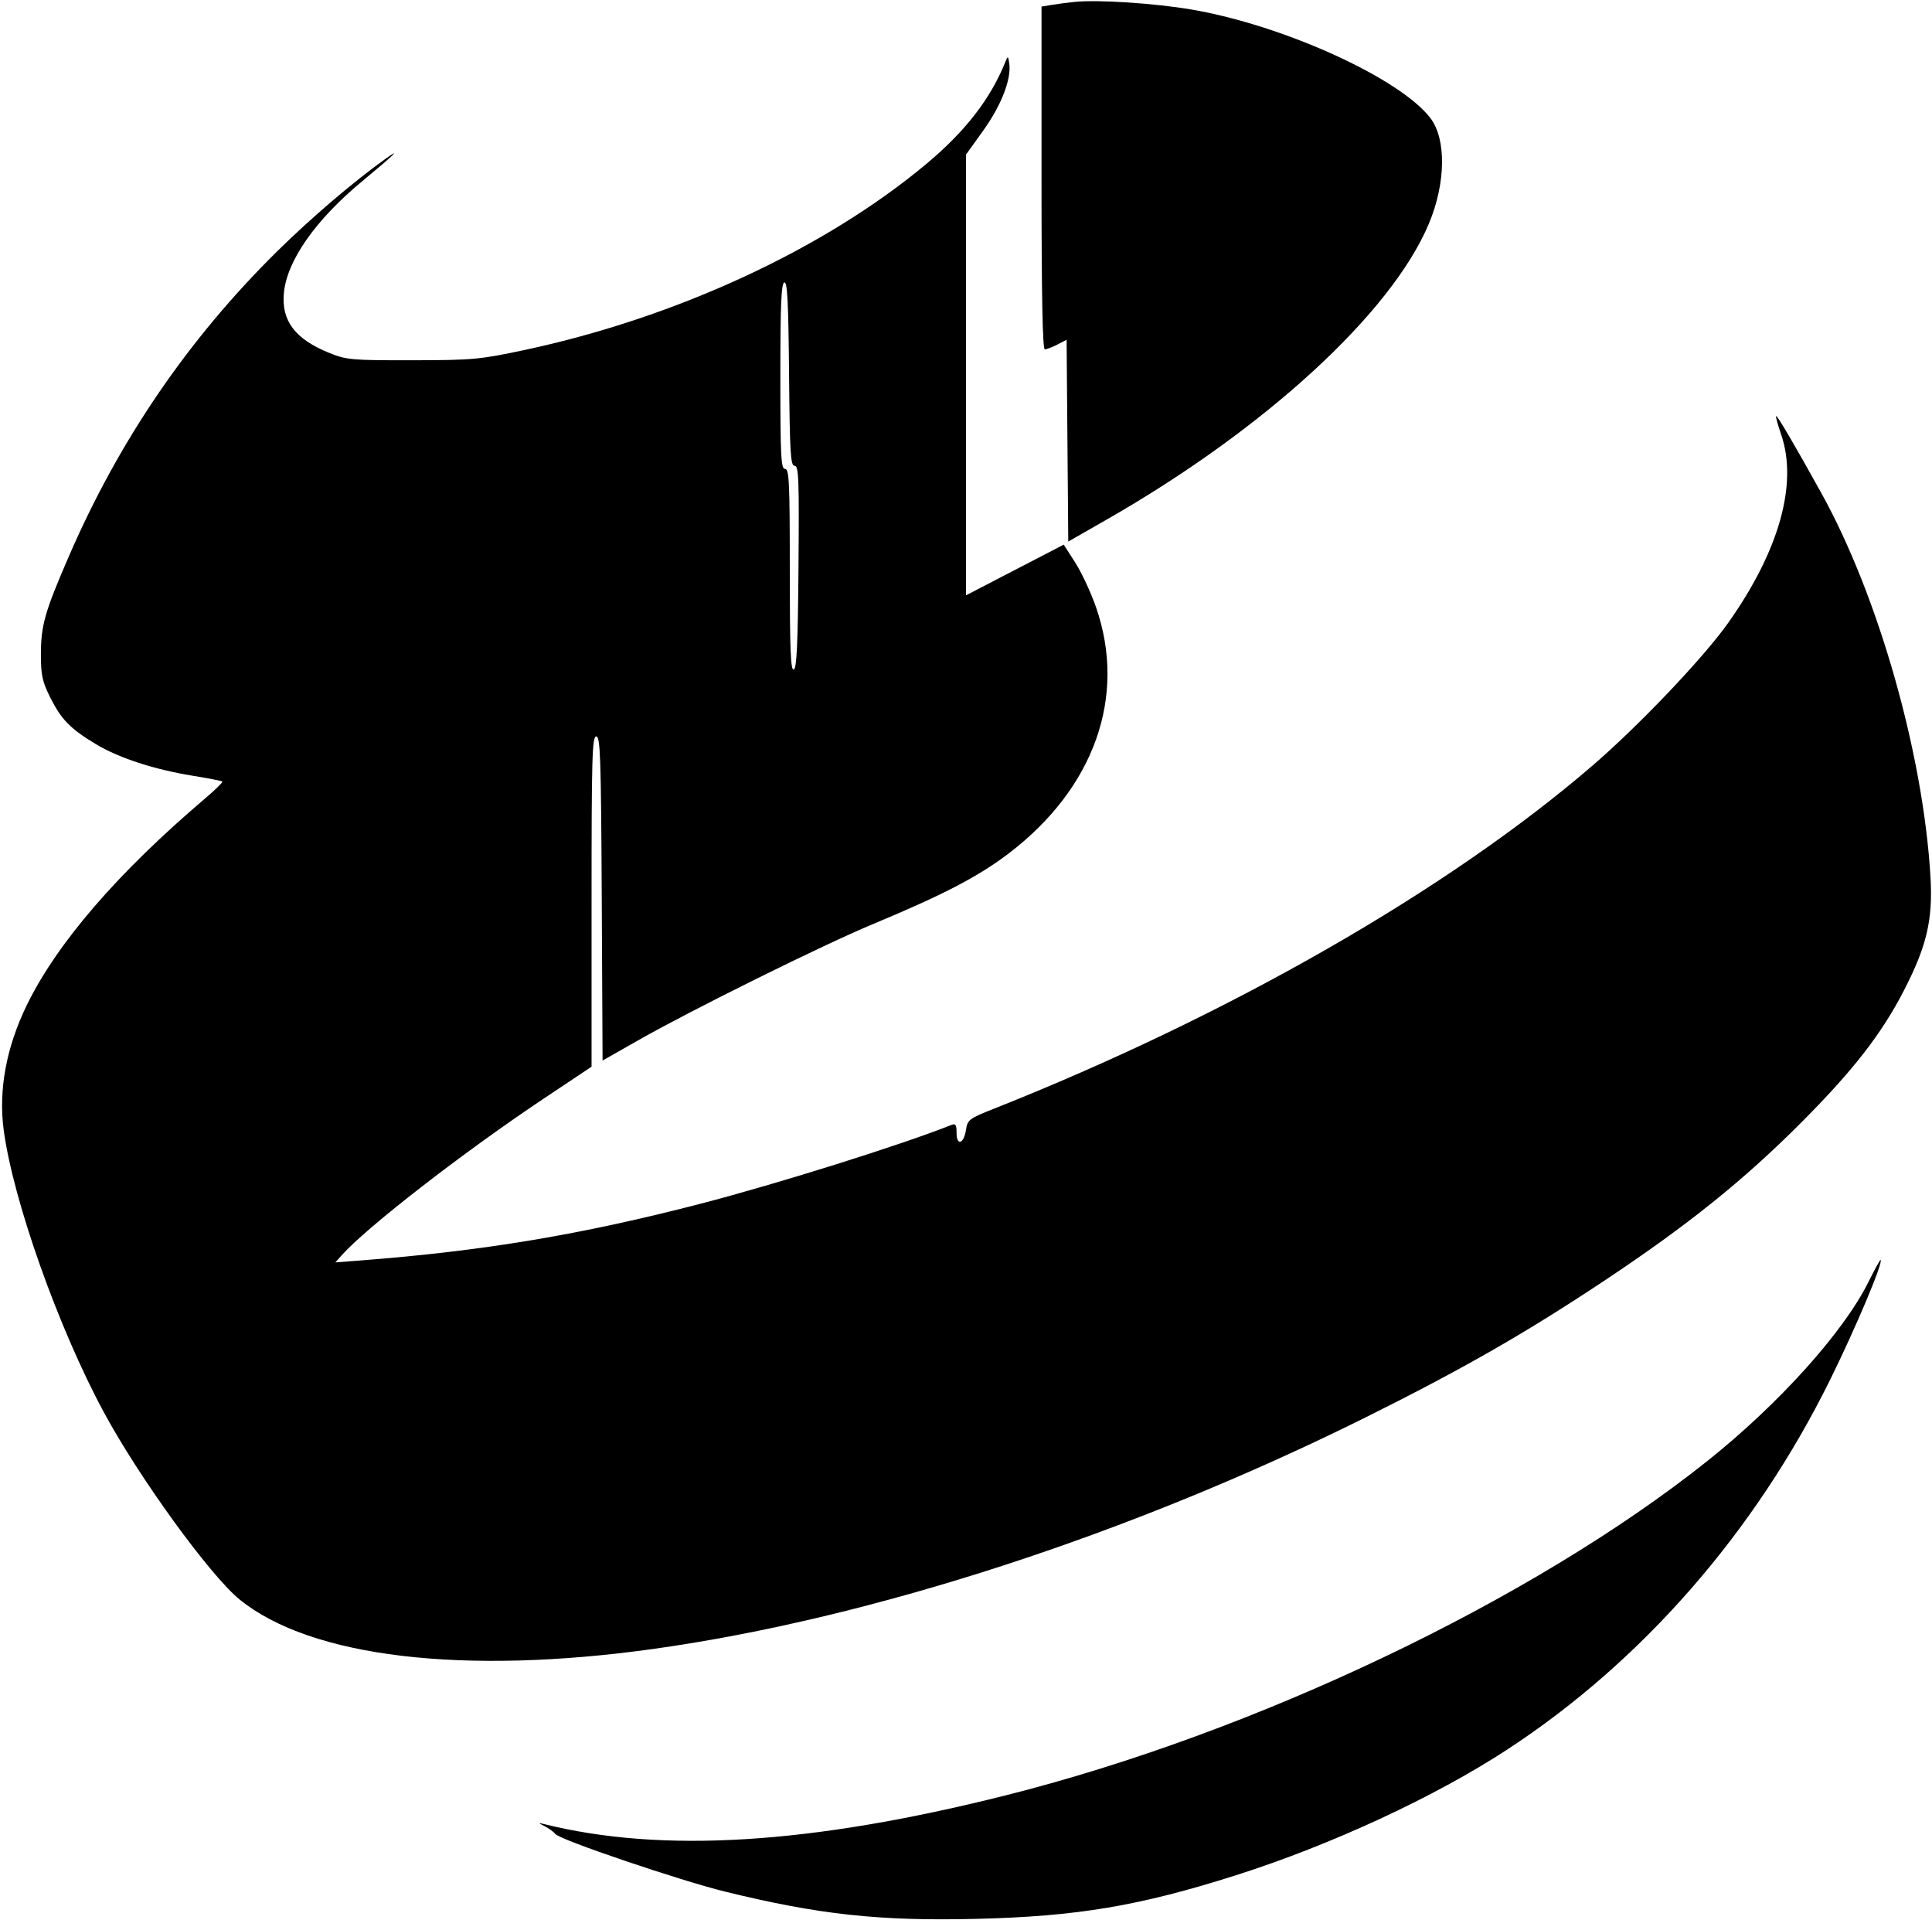<svg xmlns="http://www.w3.org/2000/svg" width="614" height="610" viewBox="0 0 614 610" version="1.1">
	<path d="M 341.500 0.607 C 339.300 0.830, 336.038 1.256, 334.250 1.552 L 331 2.091 331 56.545 C 331 93.899, 331.330 111, 332.050 111 C 332.627 111, 334.421 110.317, 336.036 109.481 L 338.972 107.963 339.236 140.022 L 339.500 172.082 352 164.926 C 402.148 136.217, 442.198 99.411, 454.092 71.103 C 459.491 58.254, 459.700 44.229, 454.594 37.534 C 444.921 24.853, 407.915 8.029, 378.713 3.036 C 366.959 1.027, 348.952 -0.148, 341.500 0.607 M 319.581 19.500 C 314.847 31.336, 306.845 41.689, 294.391 52.090 C 261.993 79.149, 214.776 100.991, 166.500 111.252 C 152.465 114.235, 150.181 114.442, 131 114.470 C 111.757 114.498, 110.142 114.356, 104.668 112.147 C 93.789 107.759, 89.369 101.921, 90.220 93.063 C 91.207 82.791, 100.283 69.856, 115.127 57.569 C 125.195 49.234, 127.928 46.605, 122.500 50.474 C 112.415 57.664, 98.596 69.467, 87.933 80 C 59.783 107.805, 37.856 139.924, 21.907 176.714 C 14.209 194.470, 13 198.720, 13 208.022 C 13 214.514, 13.453 216.586, 15.970 221.625 C 19.467 228.622, 22.368 231.585, 30.500 236.468 C 37.779 240.839, 49.058 244.516, 61.219 246.483 C 66.204 247.289, 70.454 248.121, 70.665 248.332 C 70.876 248.543, 68.459 250.917, 65.294 253.608 C 37.357 277.356, 18.066 299.721, 8.458 319.500 C 1.996 332.802, -0.514 346.403, 1.167 359 C 4.157 381.401, 18.509 421.862, 32.989 448.715 C 44.184 469.476, 66.768 500.615, 76.167 508.250 C 98.749 526.593, 147.311 532.377, 207.764 523.922 C 277.038 514.233, 359.444 487.440, 434 450.366 C 464.926 434.987, 485.179 423.376, 510.500 406.507 C 536.438 389.227, 554.042 375.089, 572.062 357.065 C 588.761 340.363, 597.910 328.634, 605.058 314.762 C 612.345 300.619, 614.312 292.223, 613.517 278.658 C 611.223 239.542, 596.976 189.419, 578.860 156.730 C 570.239 141.173, 564.782 131.884, 564.456 132.210 C 564.285 132.381, 564.998 134.992, 566.040 138.011 C 571.446 153.672, 565.445 175.036, 549.201 197.955 C 541.356 209.026, 520.901 230.528, 506.063 243.302 C 460.215 282.776, 390.707 322.614, 316 352.238 C 307.978 355.419, 307.472 355.798, 307 358.975 C 306.334 363.462, 304 364.241, 304 359.976 C 304 357.338, 303.697 356.907, 302.250 357.486 C 286.746 363.689, 246.955 376.181, 222.632 382.481 C 184.546 392.346, 153.721 397.486, 114.540 400.508 L 106.580 401.121 108.540 398.911 C 116.391 390.057, 147.156 366.197, 172.750 349.112 L 188 338.932 188 286.466 C 188 240.637, 188.189 234, 189.491 234 C 190.790 234, 191.015 240.642, 191.241 285.491 L 191.500 336.982 203 330.453 C 220.153 320.713, 261.574 300.220, 277.500 293.593 C 299.750 284.334, 310.846 278.563, 320.498 271.229 C 347.767 250.506, 358.156 221.319, 348.343 193 C 346.723 188.325, 343.747 181.925, 341.729 178.778 L 338.061 173.057 322.531 181.111 L 307 189.164 307 119.143 L 307 49.122 312.504 41.450 C 318.185 33.531, 321.432 25.197, 320.758 20.262 C 320.420 17.784, 320.298 17.706, 319.581 19.500 M 249.250 89.750 C 248.288 90.071, 248 96.939, 248 119.583 C 248 145.065, 248.201 149, 249.500 149 C 250.802 149, 251 153.231, 251 181.083 C 251 206.305, 251.267 213.078, 252.250 212.750 C 253.208 212.431, 253.562 204.821, 253.764 180.167 C 253.994 152.133, 253.835 148, 252.529 148 C 251.237 148, 250.993 143.947, 250.765 118.666 C 250.558 95.736, 250.227 89.424, 249.250 89.750 M 593.829 407.285 C 585.909 423.270, 565.317 446.147, 542.500 464.310 C 486.875 508.588, 398.772 550.548, 319.598 570.469 C 257.713 586.040, 210.318 588.958, 172.610 579.518 C 170.996 579.114, 171.088 579.280, 173 580.226 C 174.375 580.906, 175.953 582.045, 176.507 582.759 C 177.924 584.584, 216.099 597.535, 230.409 601.046 C 260.264 608.371, 279.438 610.450, 310.287 609.710 C 342.322 608.941, 362.079 605.619, 392.890 595.818 C 423.034 586.229, 456.044 570.933, 479.020 555.906 C 521.858 527.890, 557.603 486.979, 581.554 438.552 C 589.683 422.117, 598.513 401.180, 597.672 400.338 C 597.524 400.191, 595.795 403.317, 593.829 407.285" stroke="none" fill="black" fill-rule="evenodd"/>
</svg>